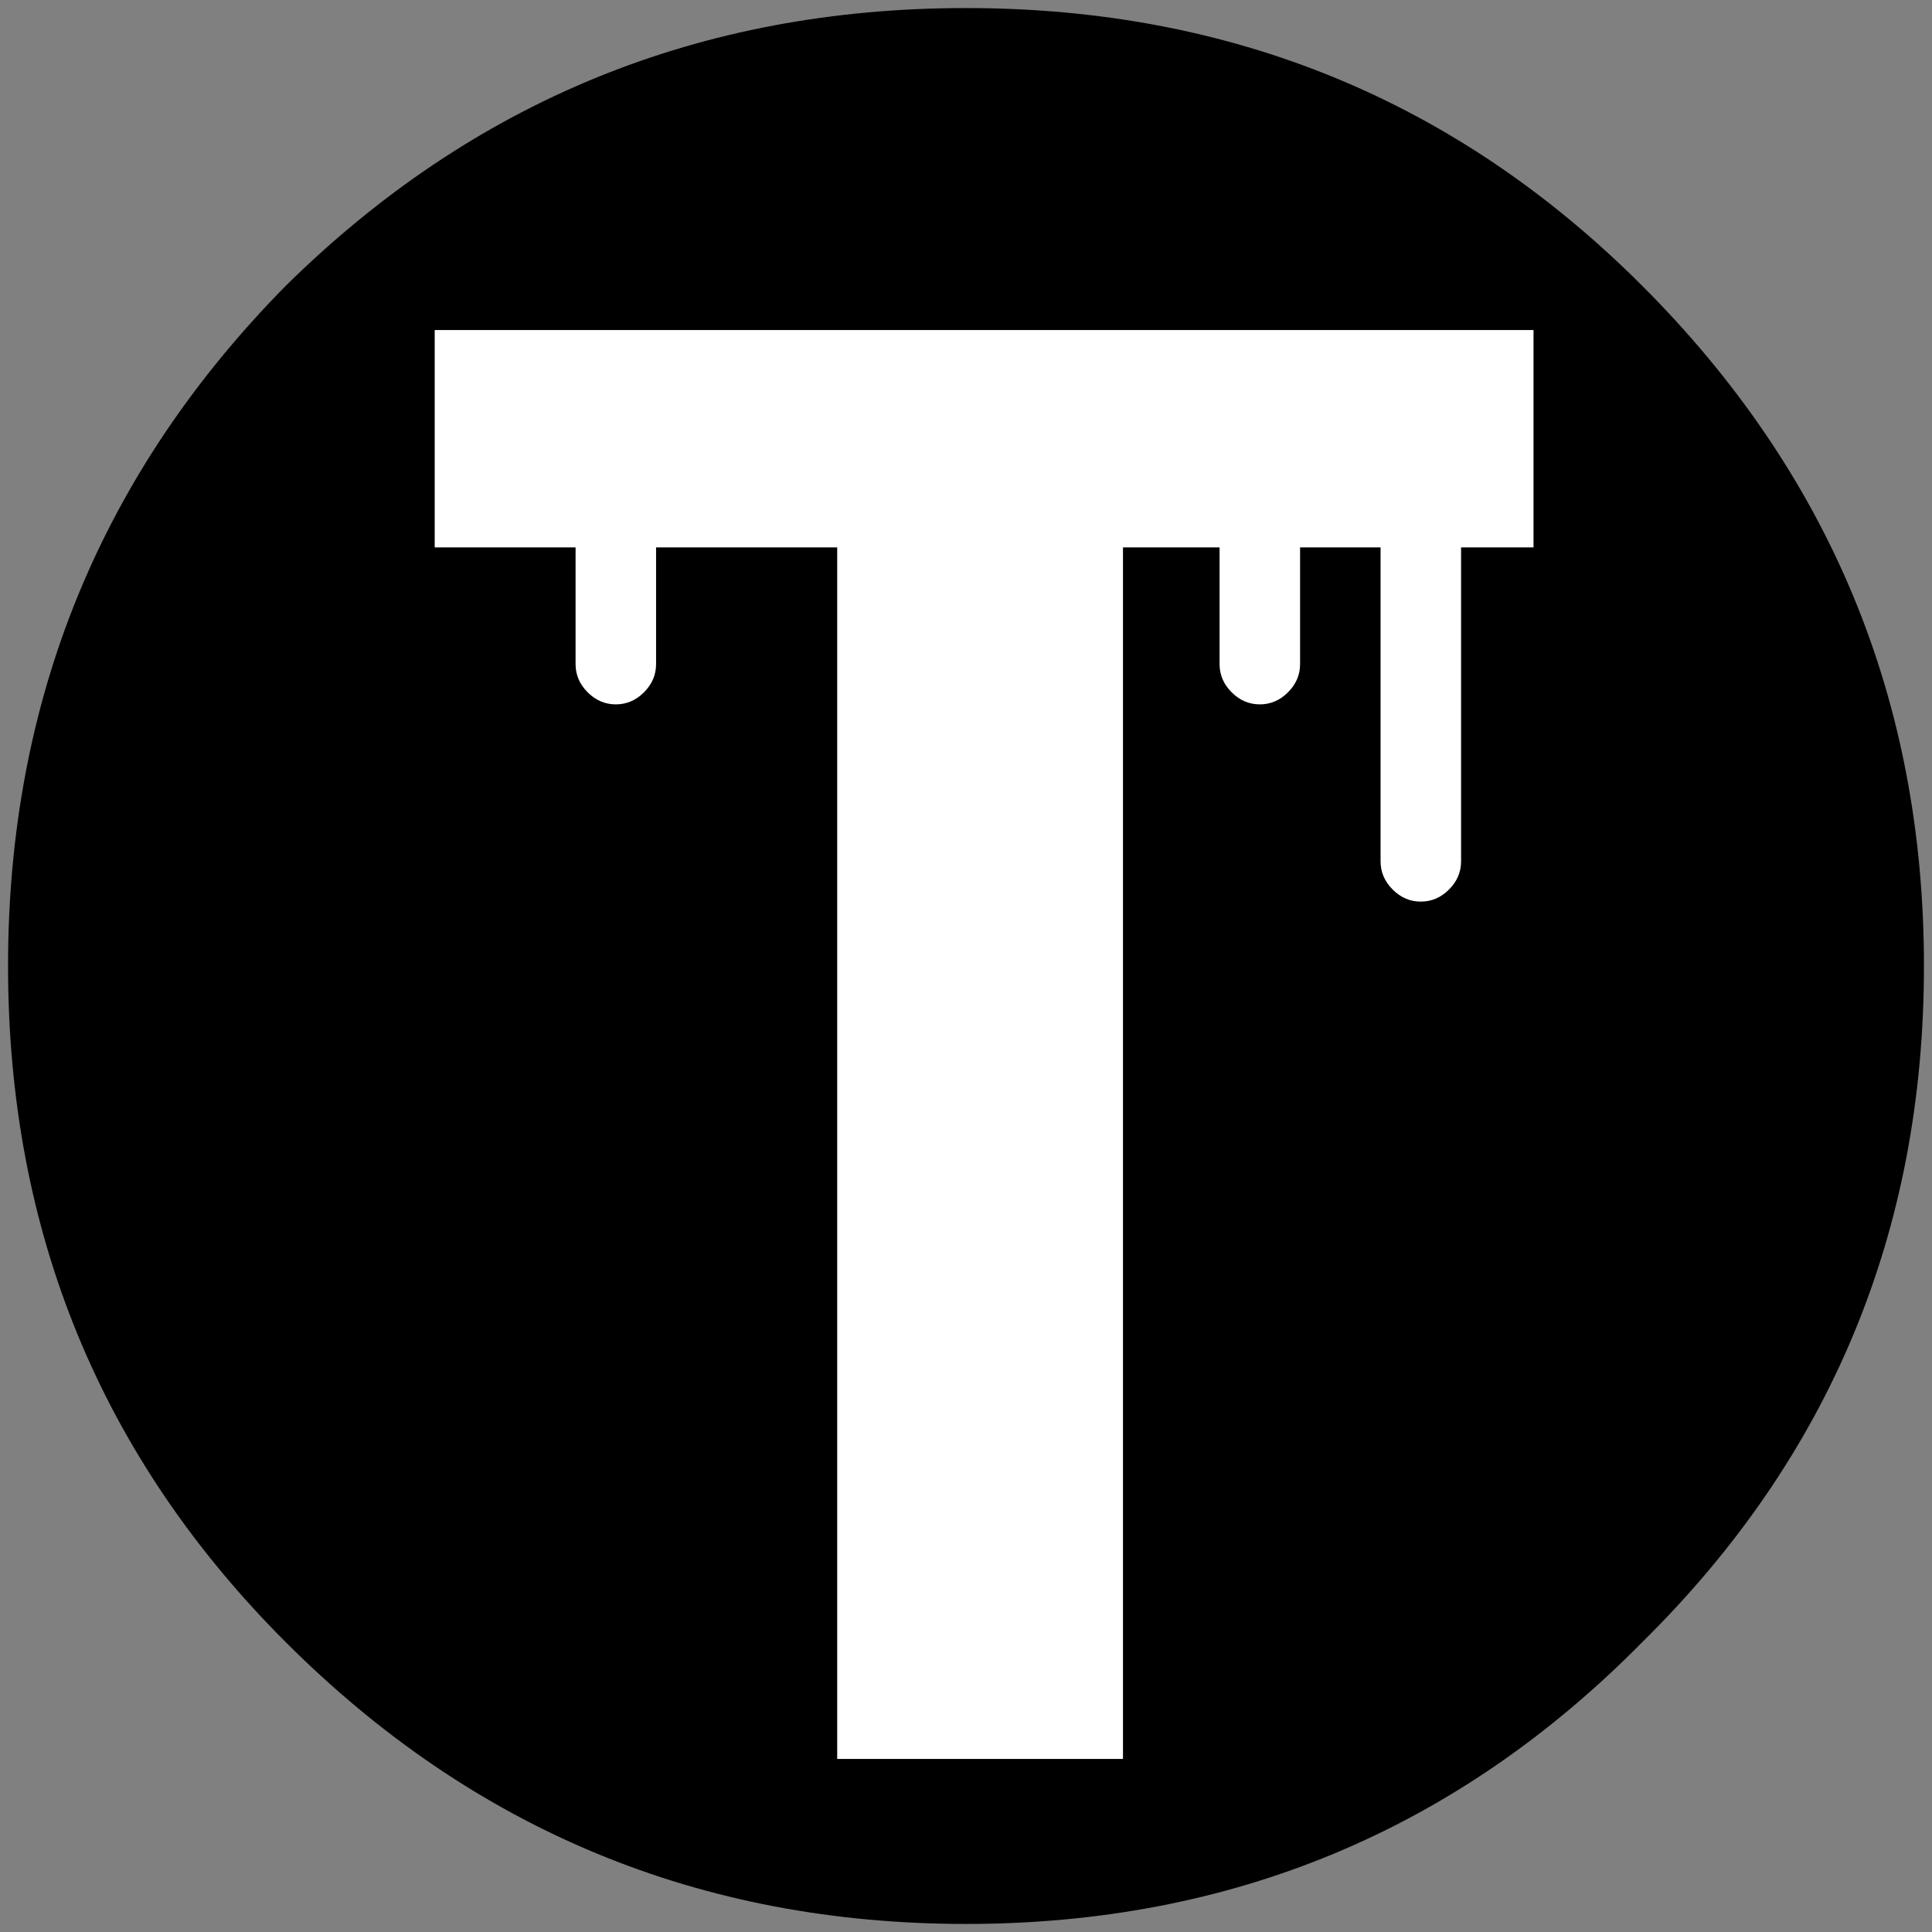 
<svg xmlns="http://www.w3.org/2000/svg" version="1.1" xmlns:xlink="http://www.w3.org/1999/xlink" preserveAspectRatio="none" x="0px" y="0px" width="24px" height="24px" viewBox="0 0 24 24">
<rect x="0" y="0" width="24" height="24" fill="#808080" stroke="none"/>
<defs>
<g id="Layer1_0_FILL">
<path fill="#000000" stroke="none" d="
M 12 23.9
Q 16.95 23.9 20.4 20.4 23.9 16.95 23.9 12 23.9 7.05 20.4 3.55 16.95 0.1 12 0.1 7.05 0.1 3.55 3.55 0.1 7.05 0.1 12 0.1 16.95 3.55 20.4 7.05 23.9 12 23.9 Z"/>
</g>

<g id="Layer0_0_FILL">
<path fill="#FFFFFF" stroke="none" d="
M 13.95 6.8
L 15.15 6.8 15.15 8.25
Q 15.15 8.45 15.3 8.6 15.45 8.75 15.65 8.75 15.85 8.75 16 8.6 16.15 8.45 16.15 8.25
L 16.15 6.8 17.15 6.8 17.15 10.7
Q 17.15 10.9 17.3 11.05 17.45 11.2 17.65 11.2 17.85 11.2 18 11.05 18.15 10.9 18.15 10.7
L 18.15 6.8 19.05 6.8 19.05 4.1 5.4 4.1 5.4 6.8 7.15 6.8 7.15 8.25
Q 7.15 8.45 7.3 8.6 7.45 8.75 7.65 8.75 7.85 8.75 8 8.6 8.15 8.45 8.15 8.25
L 8.15 6.8 10.4 6.8 10.4 21.85 13.95 21.85 13.95 6.8 Z"/>
</g>
</defs>

<g transform="matrix( 1, 0, 0, 1, 0,0) ">
<use xlink:href="#Layer1_0_FILL"/>
</g>

<g transform="matrix( 1, 0, 0, 1, 0,0) ">
<use xlink:href="#Layer0_0_FILL"/>
</g>
</svg>

